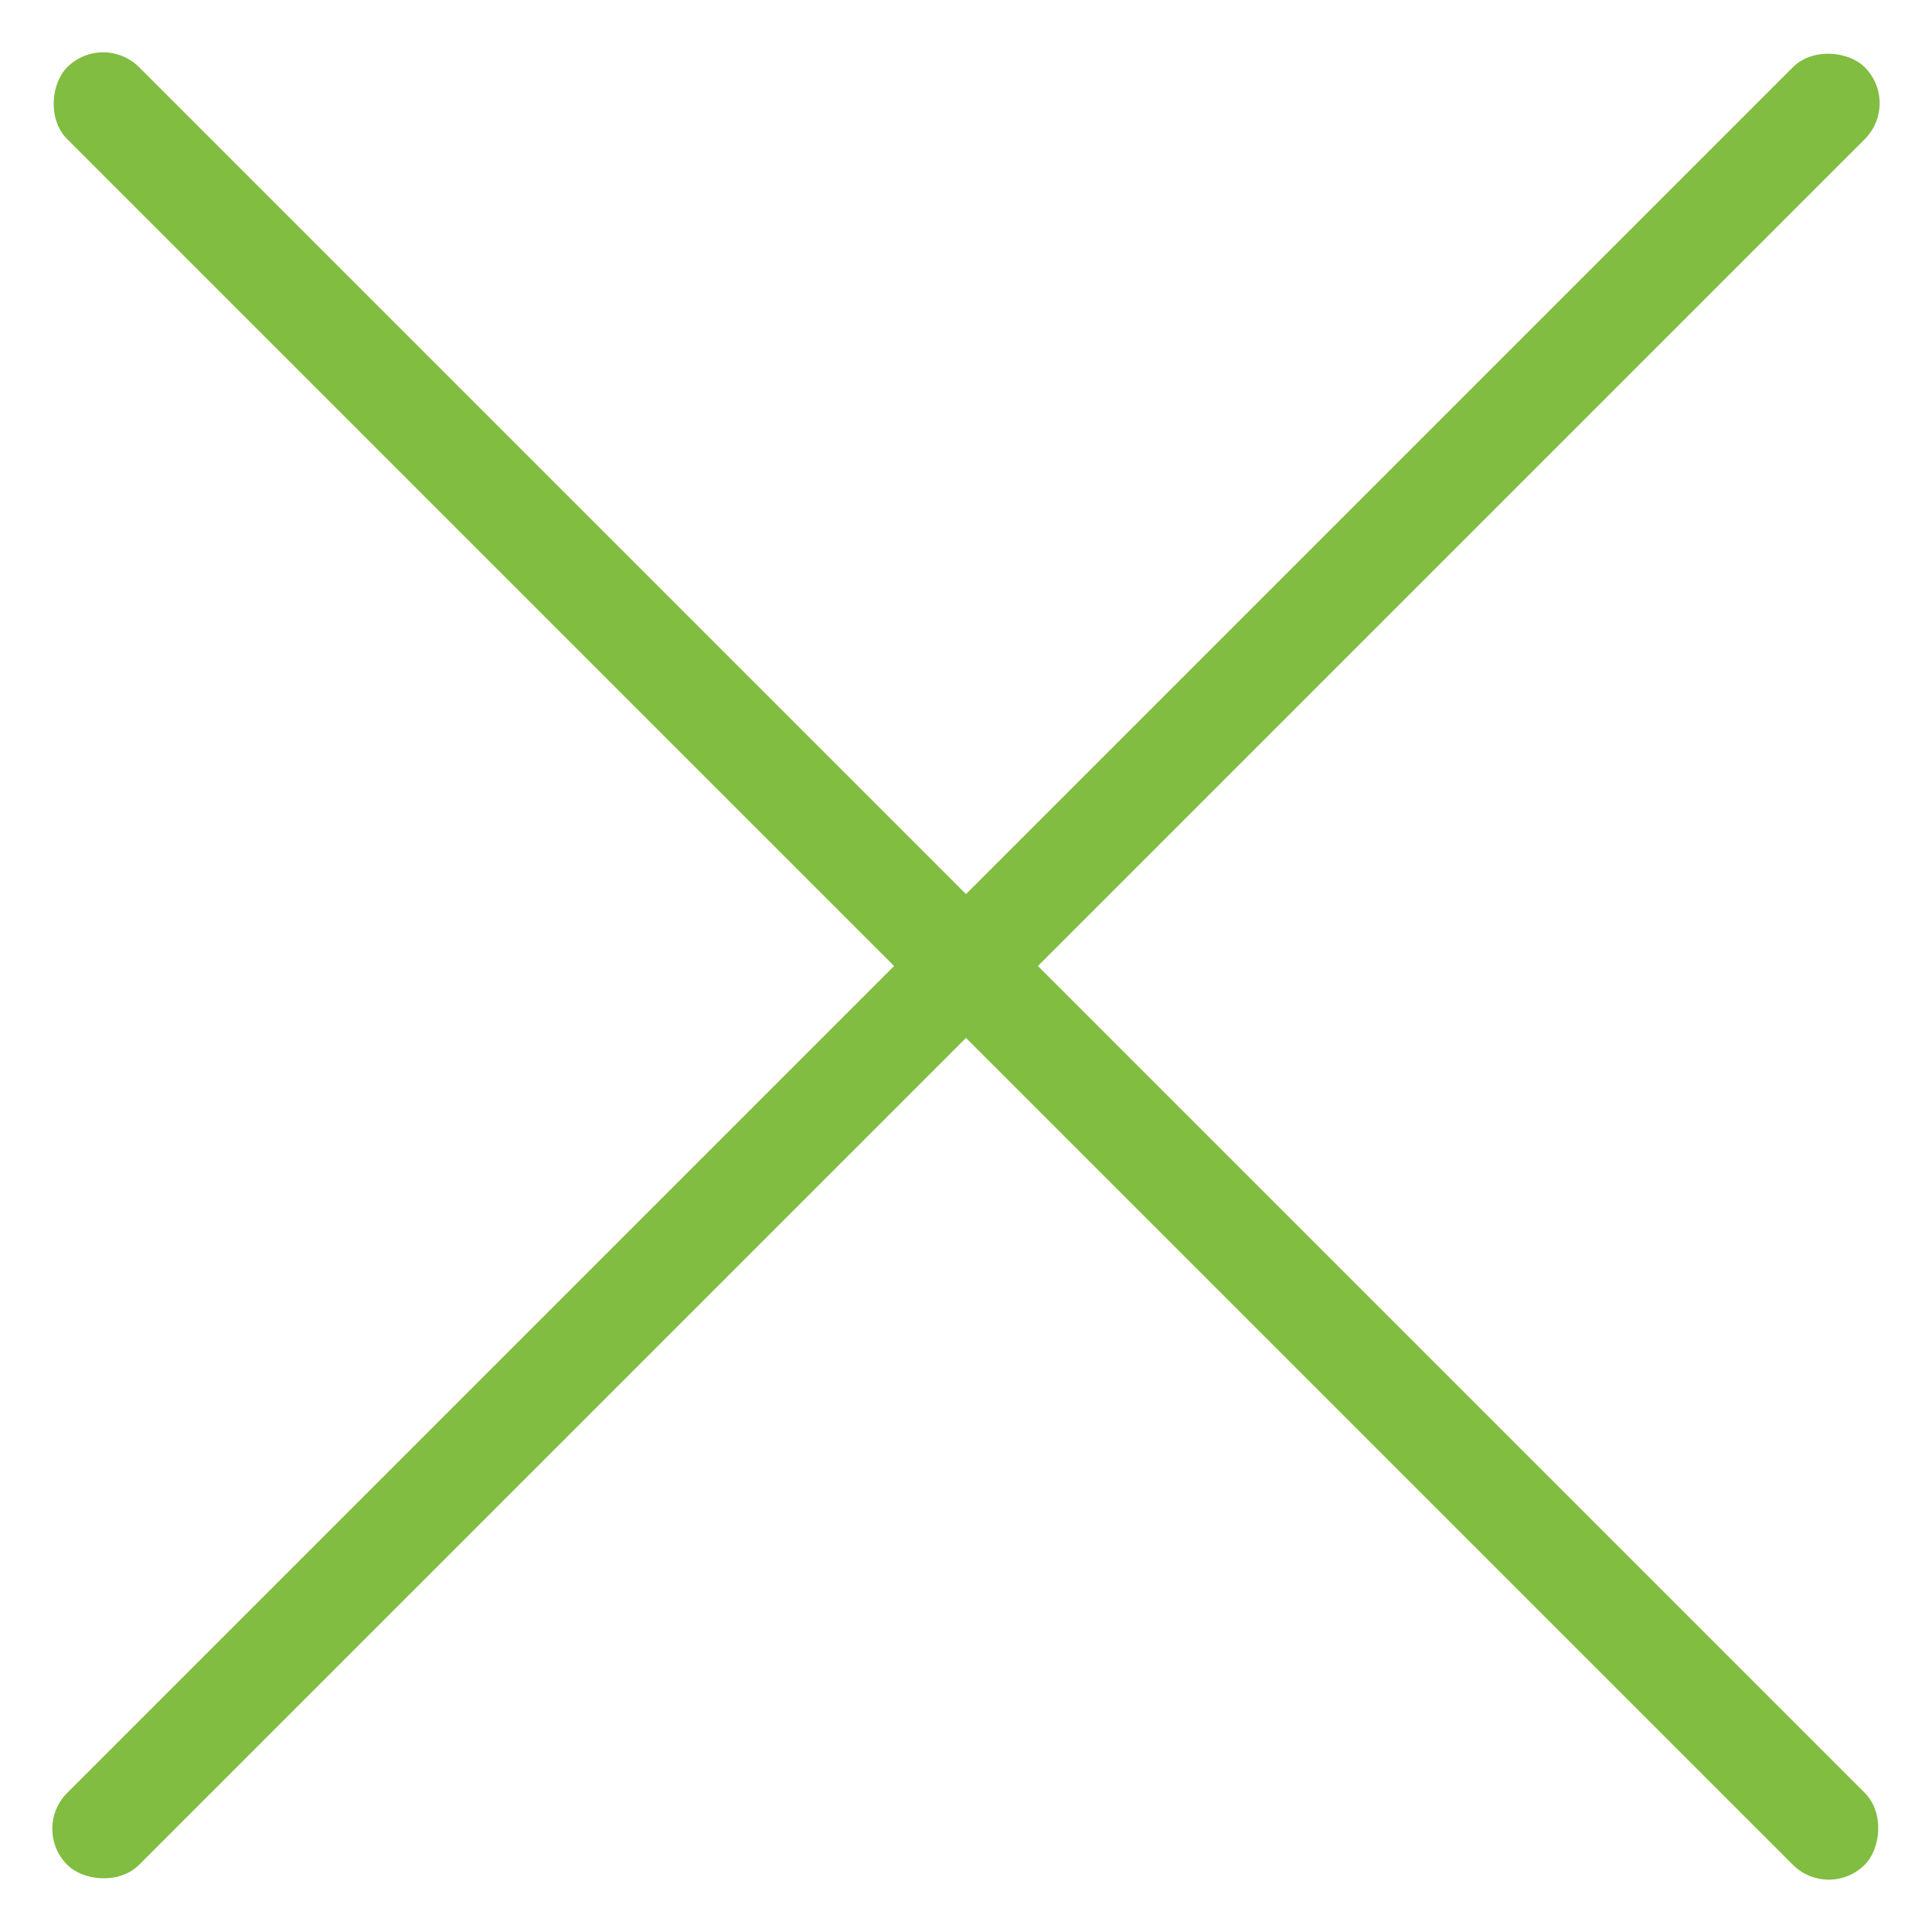 <?xml version="1.0" encoding="UTF-8"?> <svg xmlns="http://www.w3.org/2000/svg" width="38" height="38" viewBox="0 0 38 38" fill="none"> <rect x="0.615" y="35.971" width="50" height="2" rx="1" transform="rotate(-45 0.615 35.971)" fill="#81BD40"></rect> <rect x="2.029" y="0.615" width="50" height="2" rx="1" transform="rotate(45 2.029 0.615)" fill="#81BD40"></rect> </svg> 
